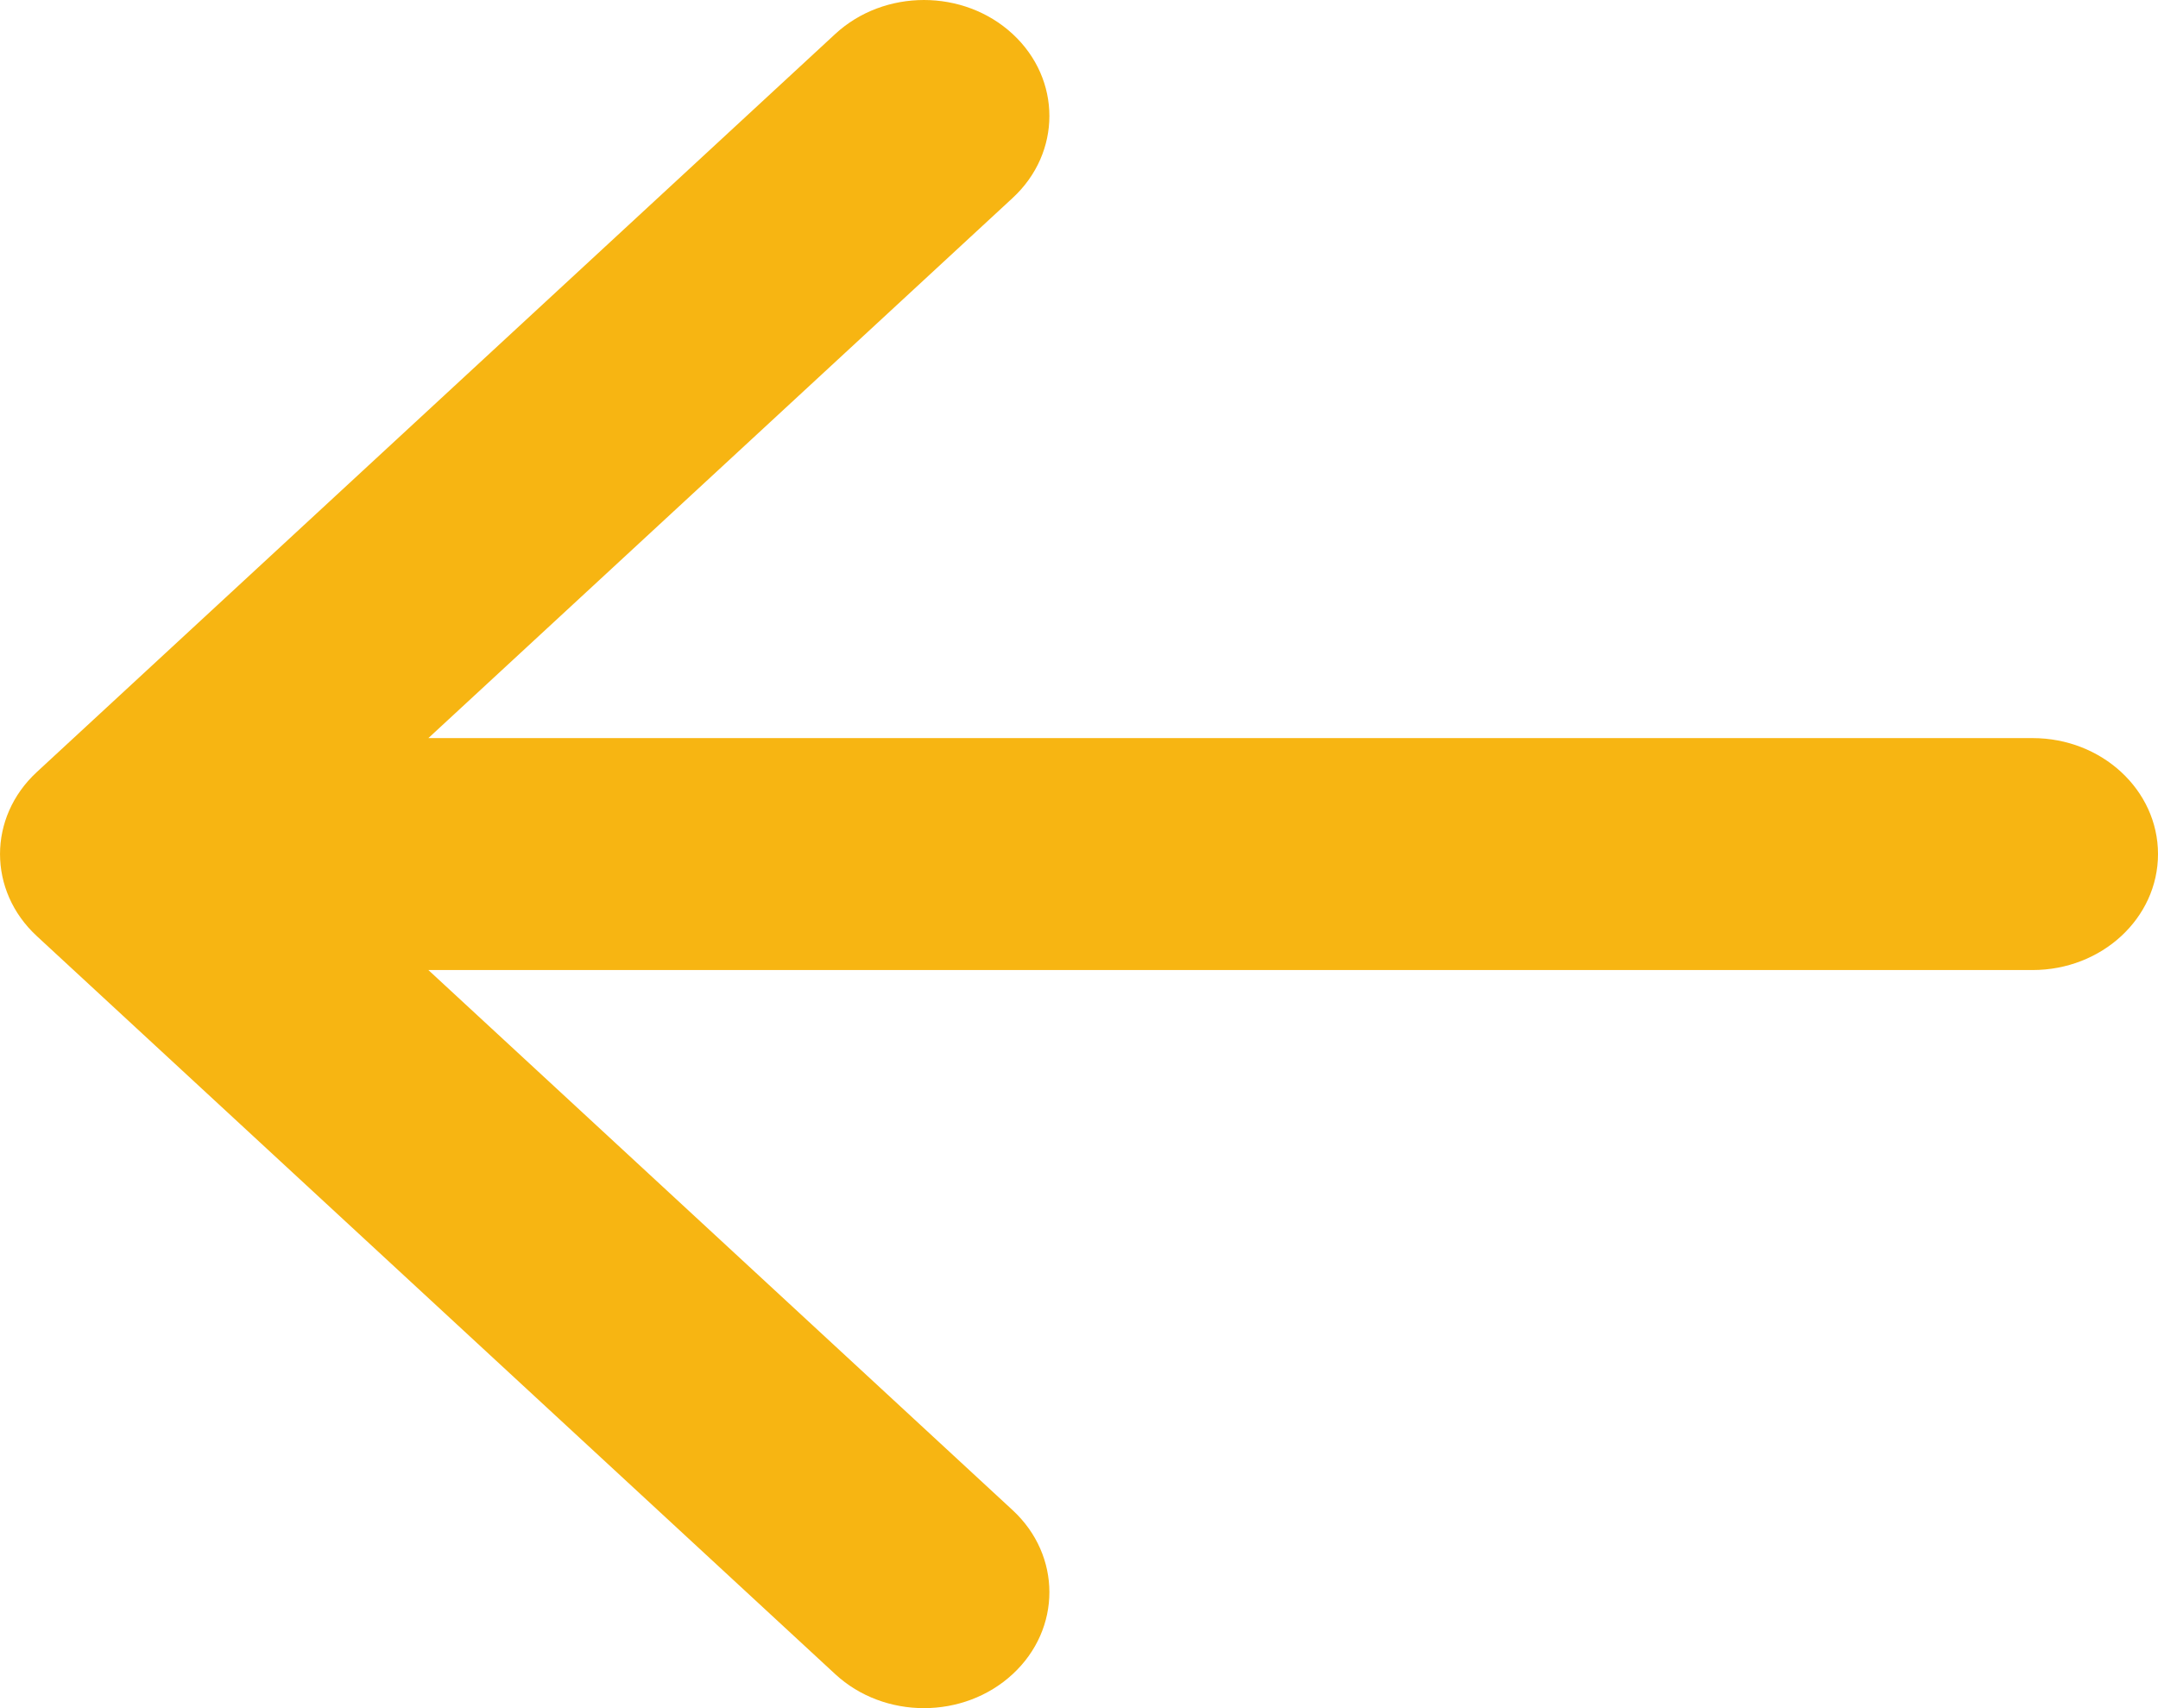 <svg width="24" height="19" viewBox="0 0 24 19" fill="none" xmlns="http://www.w3.org/2000/svg">
<path d="M22.605 10.79C23.375 10.79 24 10.213 24 9.5C24 8.788 23.375 8.21 22.605 8.21V10.79ZM0.409 8.588C-0.136 9.092 -0.136 9.908 0.409 10.412L9.289 18.622C9.834 19.126 10.717 19.126 11.262 18.622C11.807 18.118 11.807 17.302 11.262 16.798L3.369 9.5L11.262 2.202C11.807 1.698 11.807 0.882 11.262 0.378C10.717 -0.126 9.834 -0.126 9.289 0.378L0.409 8.588ZM22.605 8.21H1.395V10.79H22.605V8.21Z" fill="#F7B512"/>
</svg>
